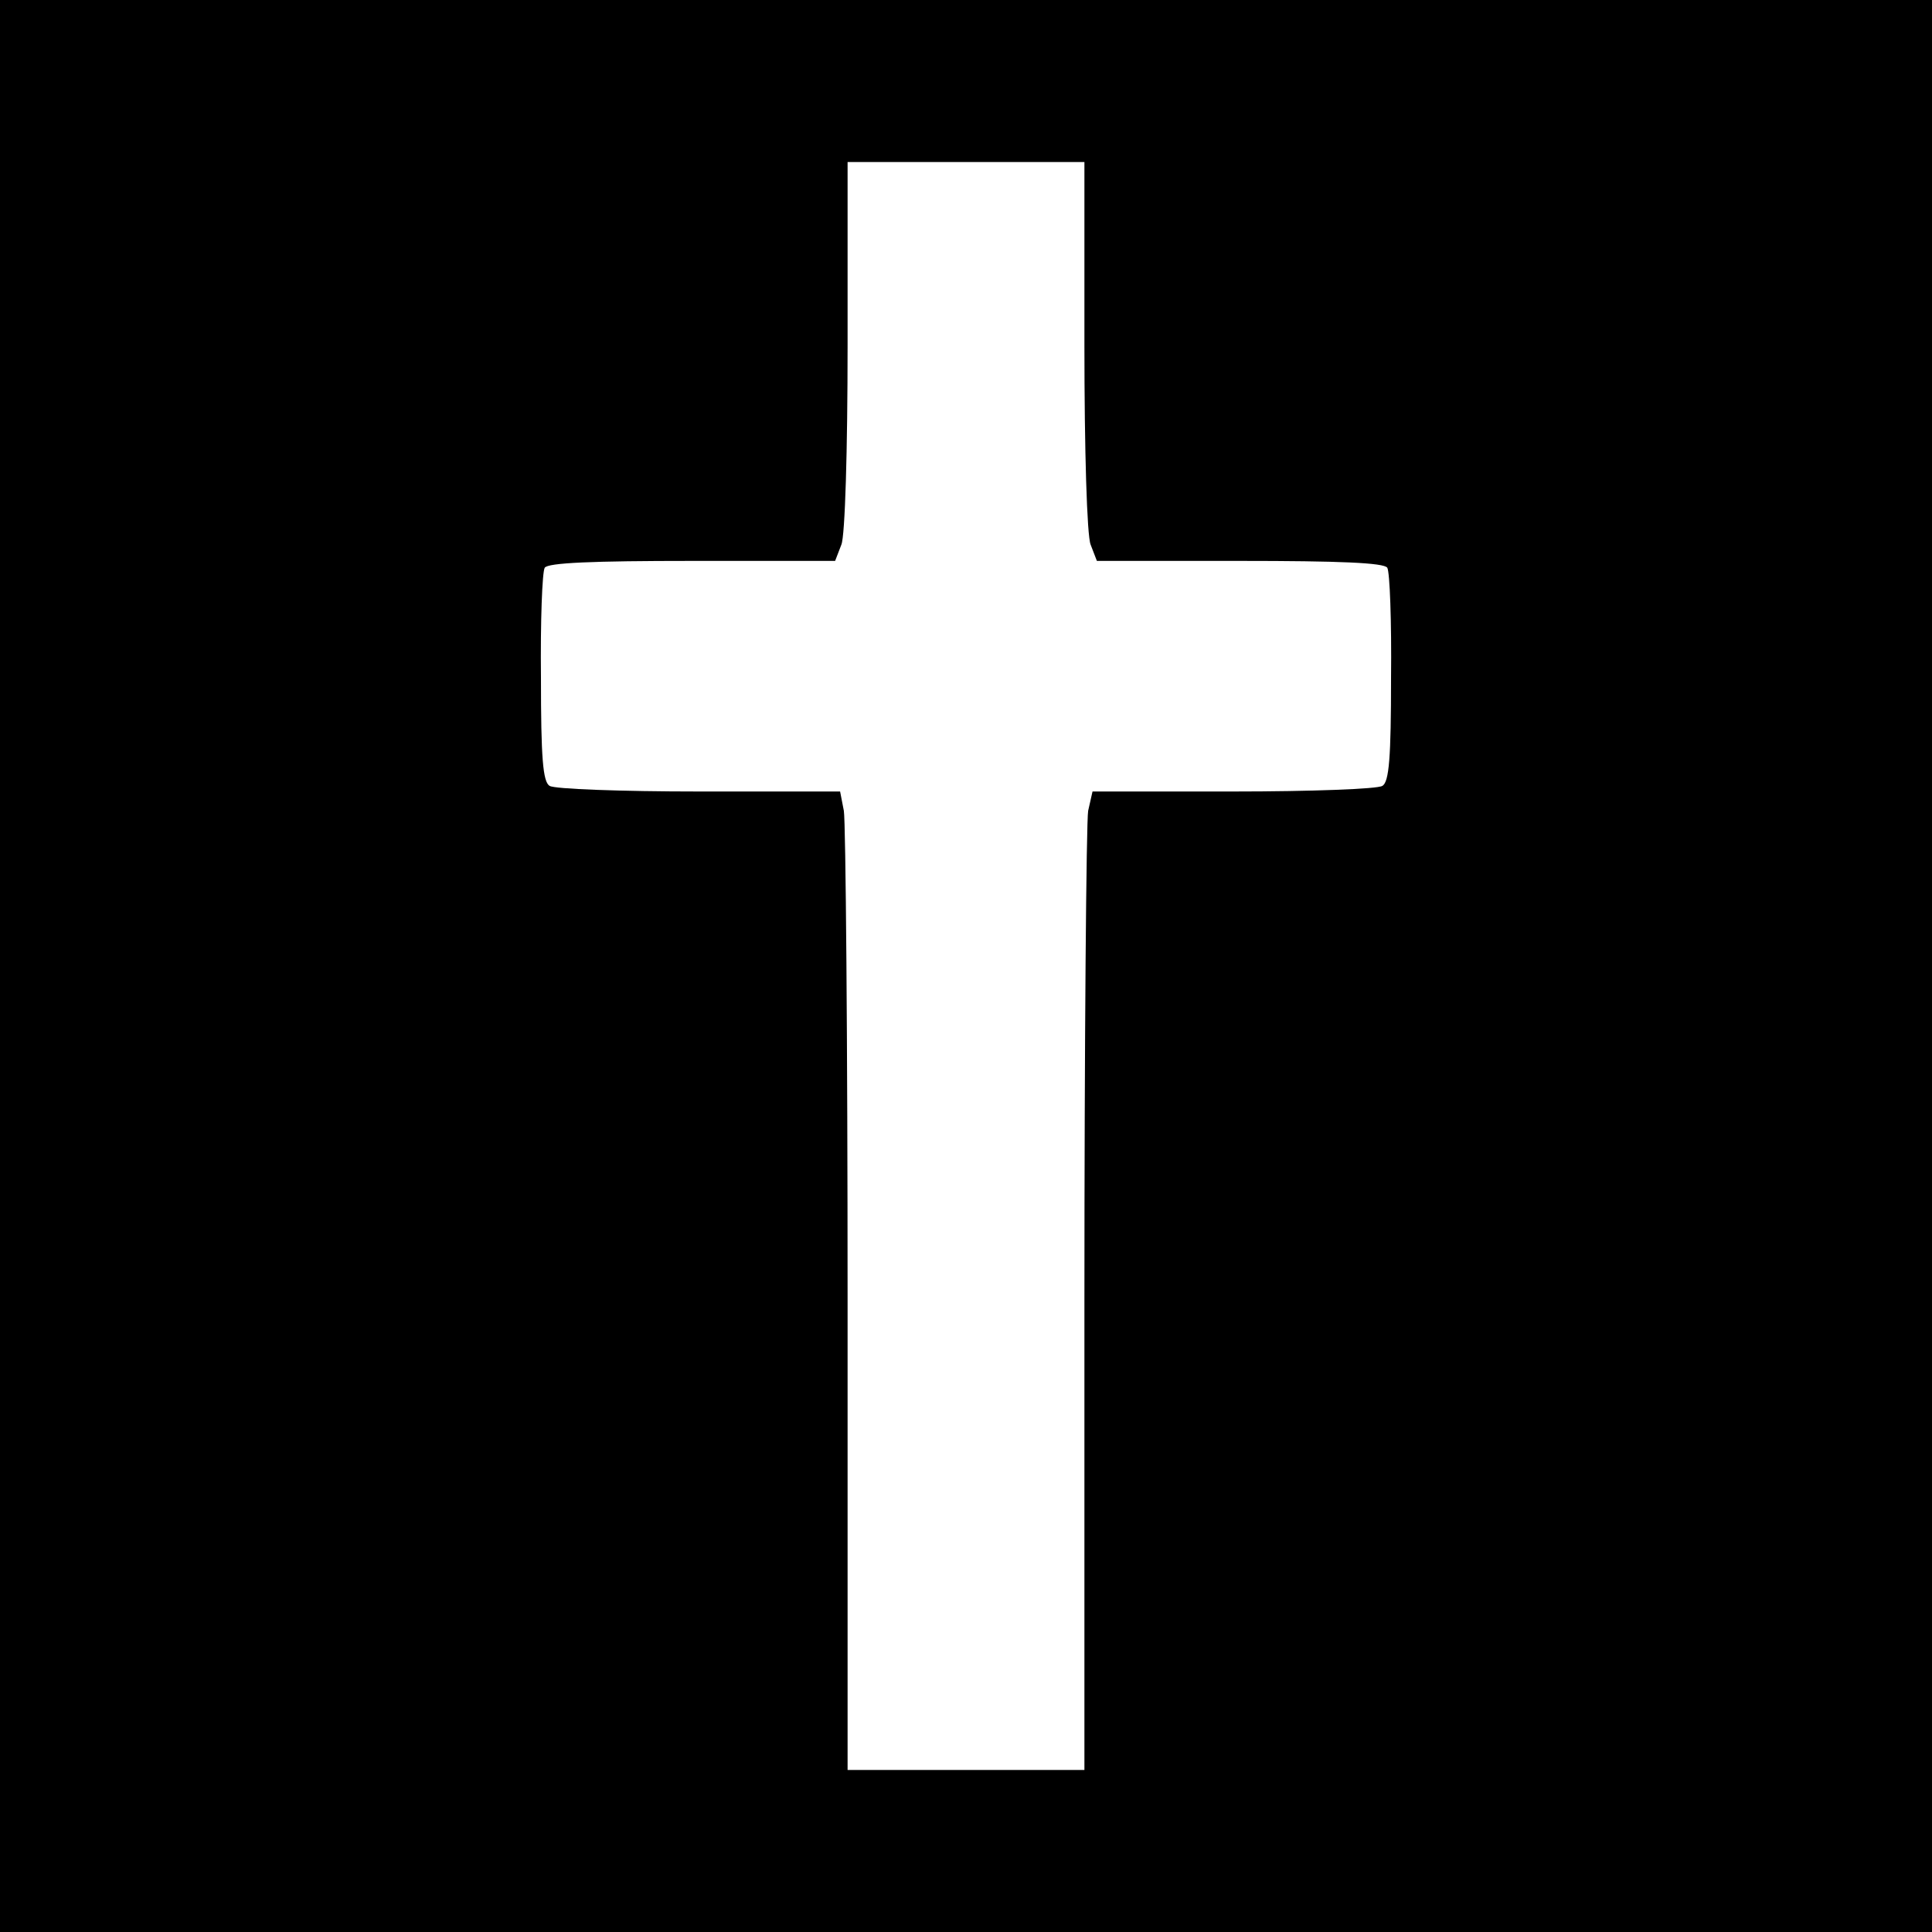 <?xml version="1.0" standalone="no"?>
<!DOCTYPE svg PUBLIC "-//W3C//DTD SVG 20010904//EN"
 "http://www.w3.org/TR/2001/REC-SVG-20010904/DTD/svg10.dtd">
<svg version="1.0" xmlns="http://www.w3.org/2000/svg"
 width="310pt" height="310pt" viewBox="0 0 310 310"
 preserveAspectRatio="xMidYMid meet">
<g transform="translate(0,310) scale(0.1,-0.1)"
fill="#000000" stroke="none">
<path d="M0 1550 l0 -1550 1550 0 1550 0 0 1550 0 1550 -1550 0 -1550 0 0
-1550z m1740 996 c0 -167 4 -306 10 -320 l10 -26 229 0 c161 0 232 -3 237 -11
4 -7 7 -86 6 -177 0 -127 -3 -167 -14 -173 -7 -5 -115 -9 -239 -9 l-226 0 -7
-31 c-3 -17 -6 -371 -6 -785 l0 -754 -190 0 -190 0 0 754 c0 414 -3 768 -6
785 l-6 31 -227 0 c-124 0 -232 4 -239 9 -11 6 -14 46 -14 173 -1 91 2 170 6
177 5 8 76 11 237 11 l229 0 10 26 c6 14 10 153 10 320 l0 294 190 0 190 0 0
-294z"/>
</g>
</svg>
